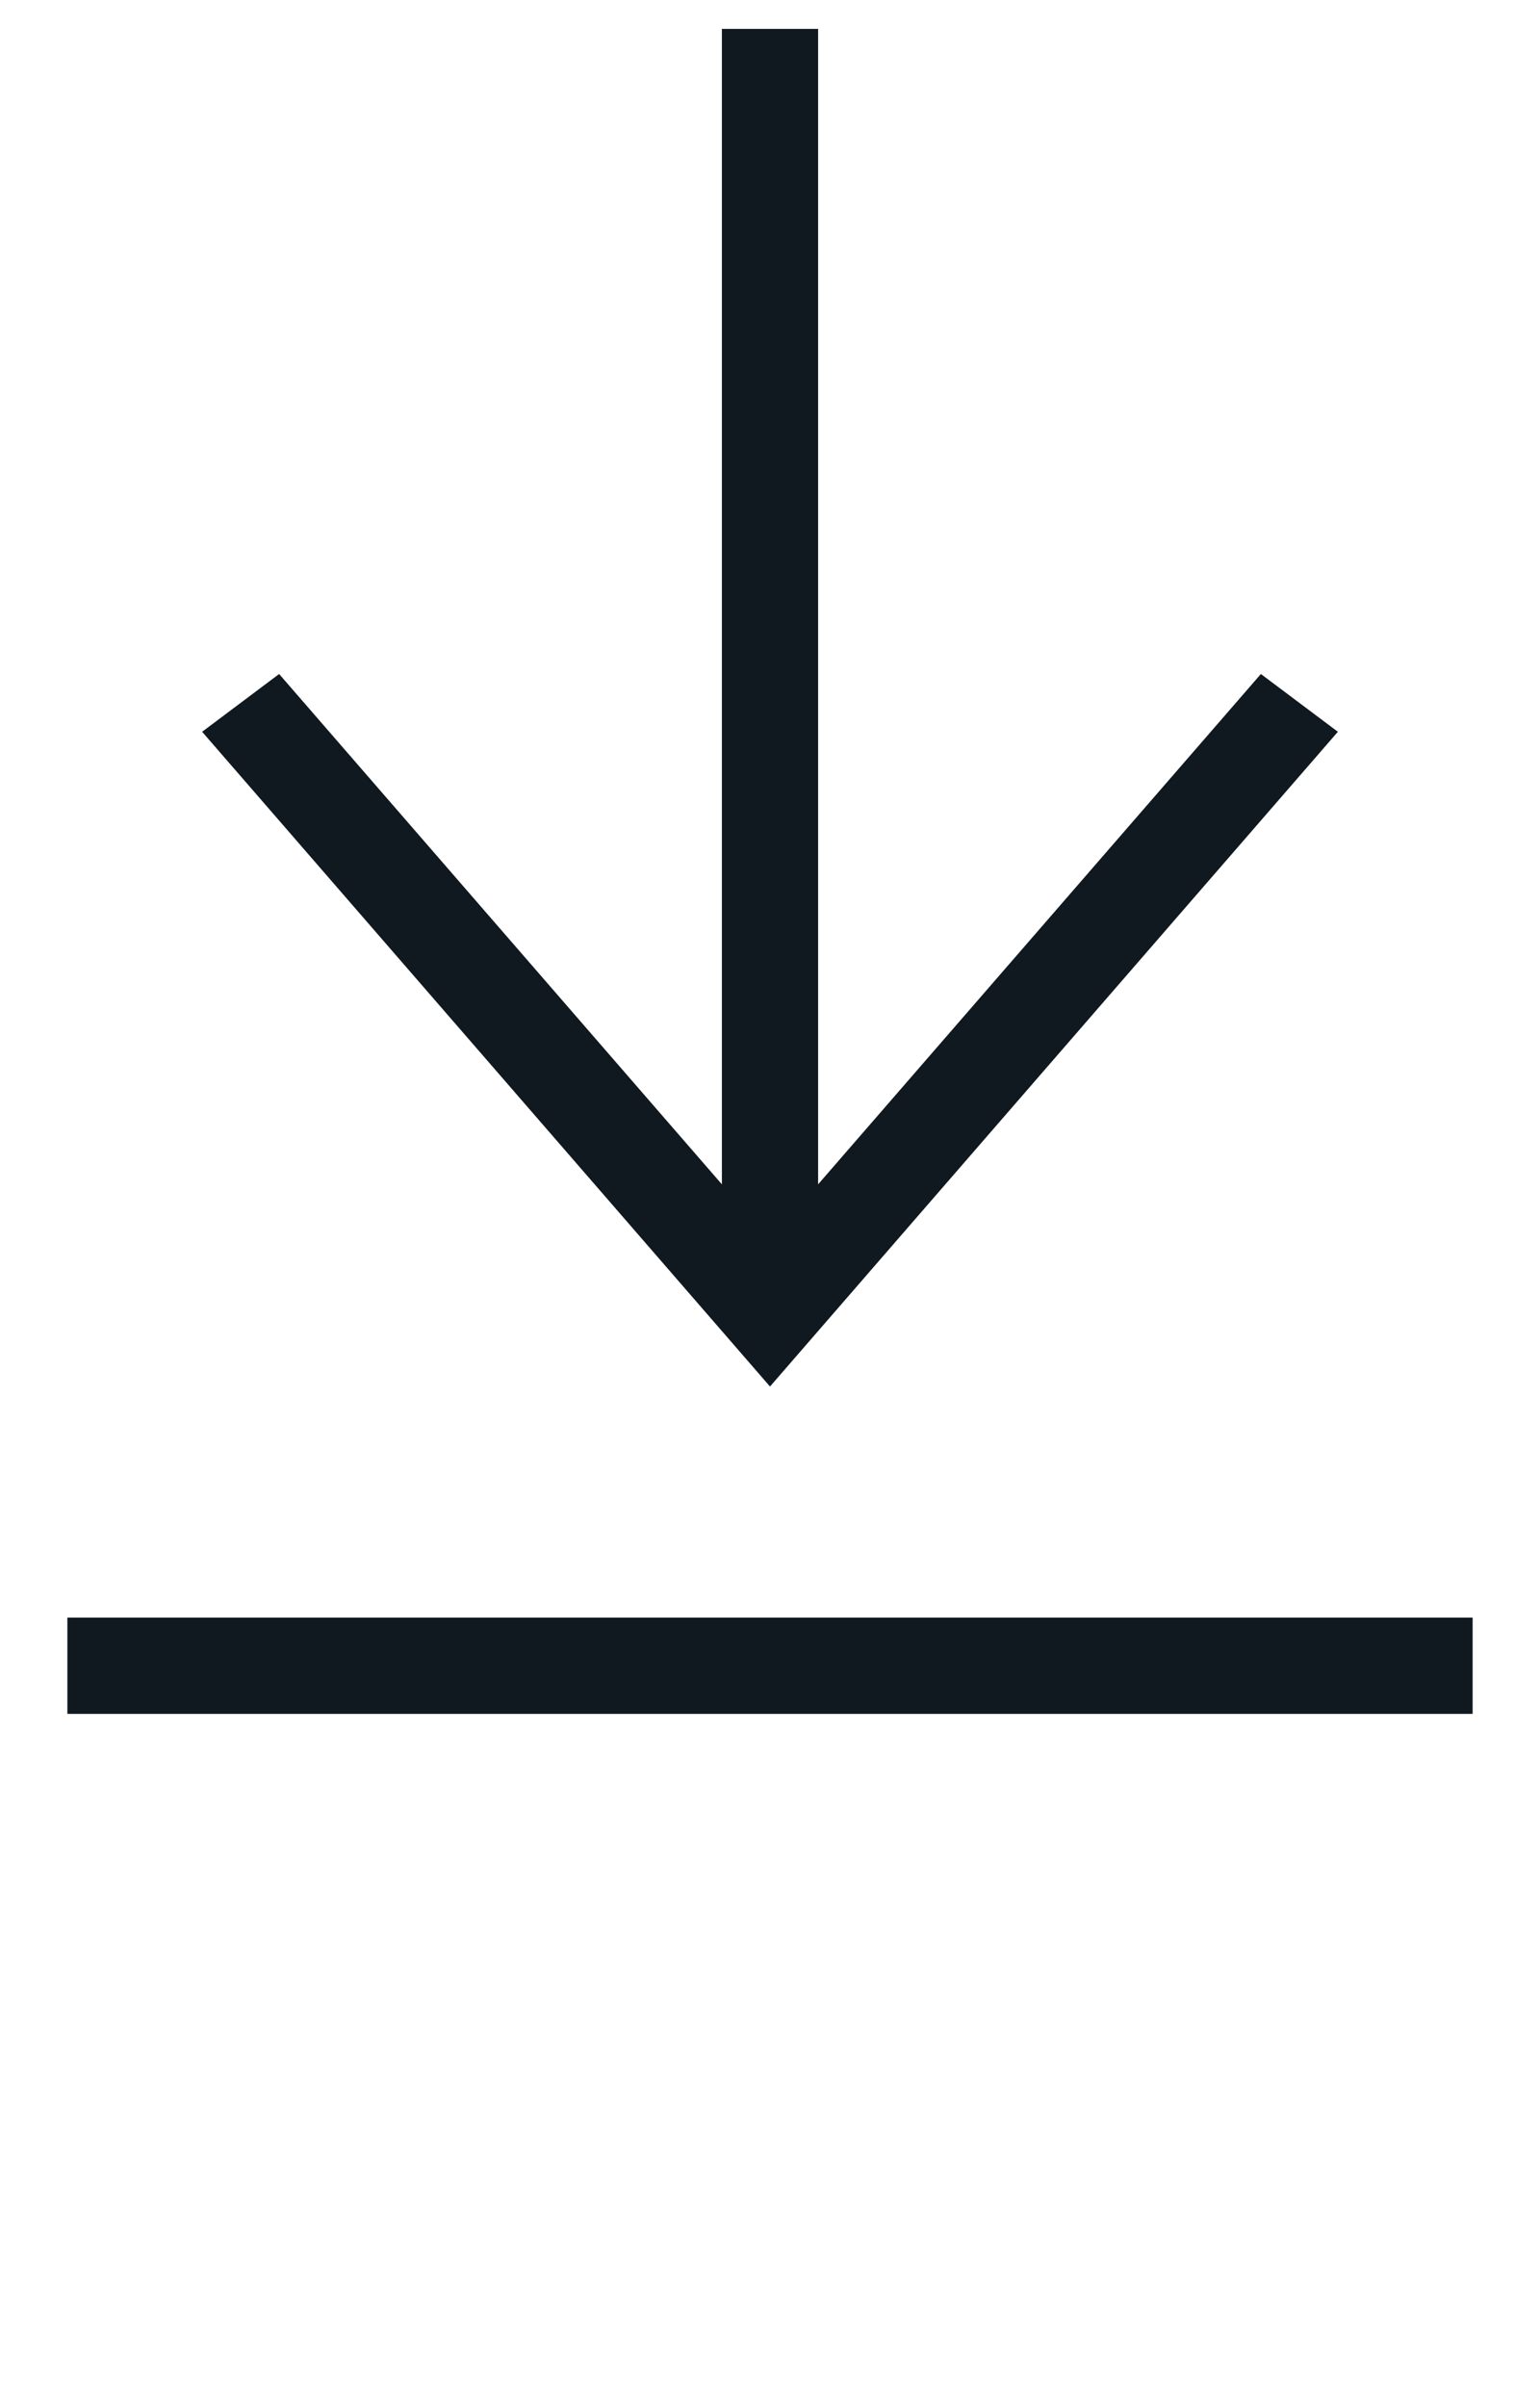 <?xml version="1.0" encoding="utf-8"?>
<!-- Generator: Adobe Illustrator 28.3.0, SVG Export Plug-In . SVG Version: 6.00 Build 0)  -->
<svg version="1.1" id="Layer_1" xmlns="http://www.w3.org/2000/svg" xmlns:xlink="http://www.w3.org/1999/xlink" x="0px" y="0px"
	 viewBox="0 0 16 25" style="enable-background:new 0 0 16 25;" xml:space="preserve">
<style type="text/css">
	.st0{fill:#101820;}
</style>
<g onmouseover="style=&quot;stroke-width:.25; stroke:#000000; fill:#E40046&quot;">
	<polygon class="st0" points="13.9,7.6 13.1,7 8.5,12.3 8.5,0.3 7.5,0.3 7.5,12.3 2.9,7 2.1,7.6 8,14.4 	"/>
	<rect x="0.7" y="16.8" class="st0" width="14.6" height="1"/>
</g>
</svg>
